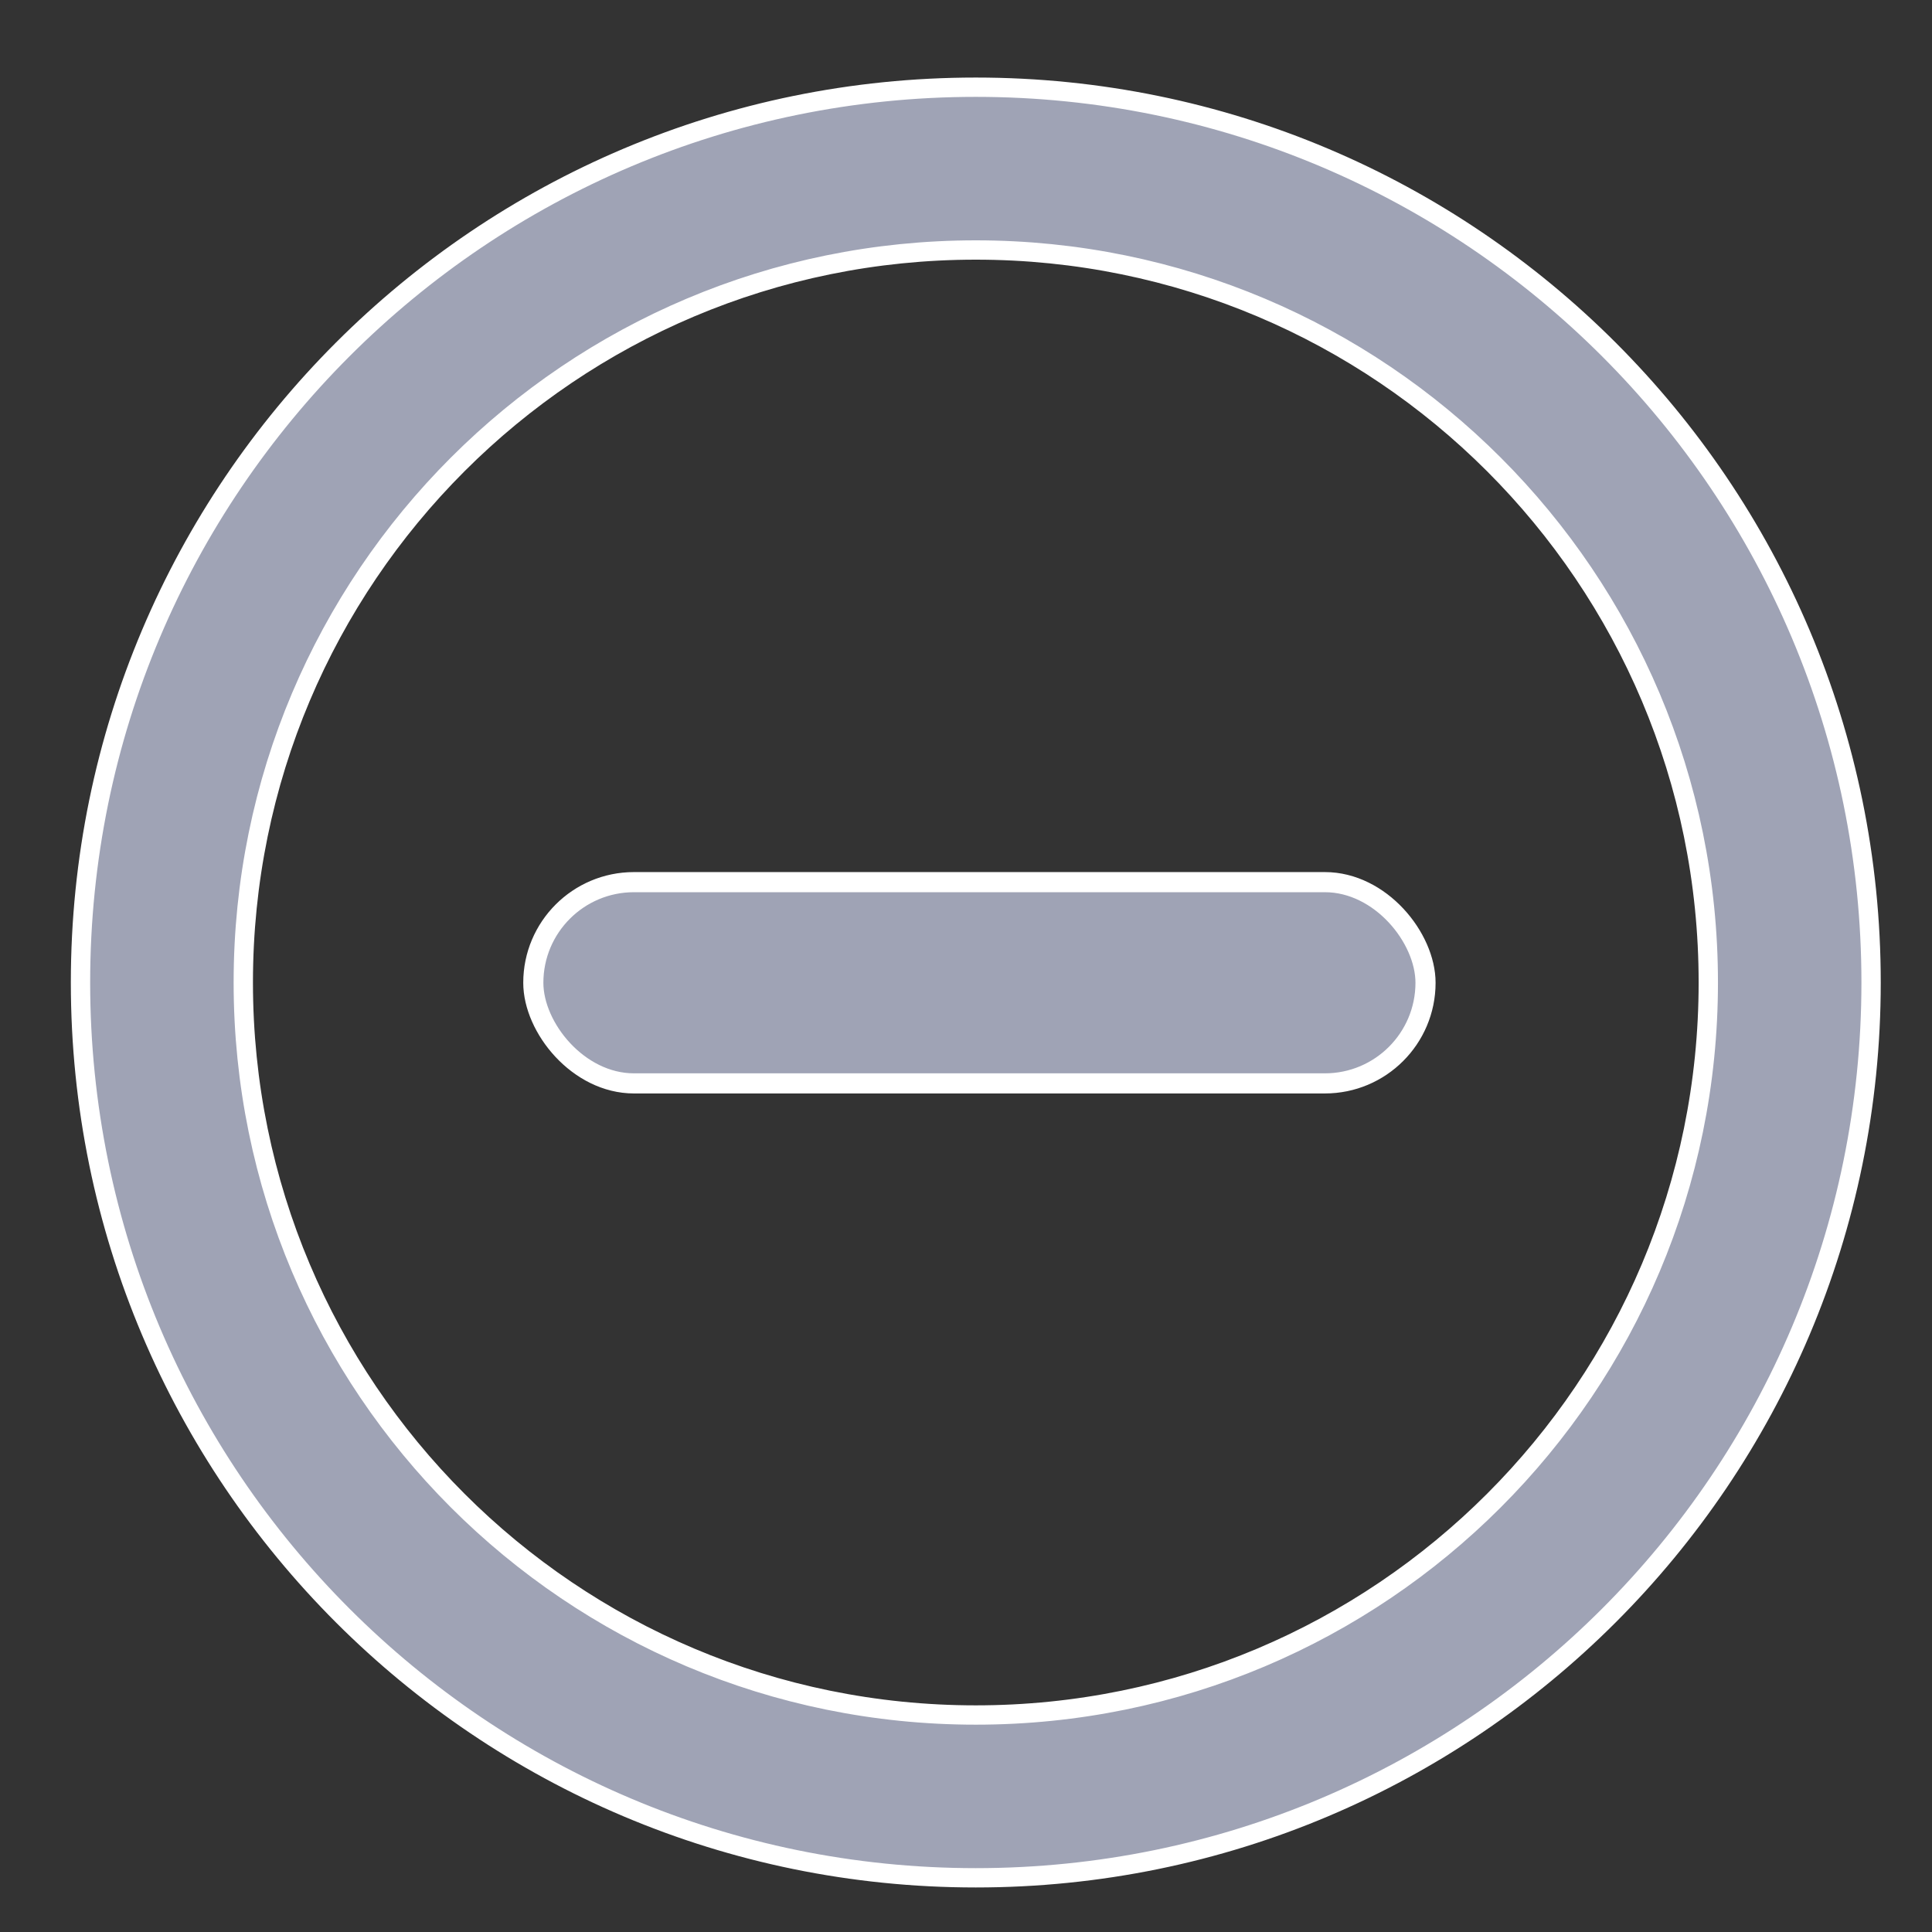 <?xml version="1.0" encoding="UTF-8"?> <svg xmlns="http://www.w3.org/2000/svg" width="288" height="288" viewBox="0 0 288 288" fill="none"><rect x="0" y="0" width="288" height="288" fill="#333333" stroke="none"/> <path d="M145.46 13C71.755 13 12 72.755 12 146.46C12 220.165 71.755 279.921 145.46 279.921C219.166 279.921 278.92 220.165 278.92 146.46C278.92 72.755 219.166 13 145.46 13ZM145.46 255.654C85.102 255.654 36.267 206.819 36.267 146.46C36.267 86.101 85.101 37.267 145.46 37.267C205.819 37.267 254.653 86.101 254.653 146.46C254.653 206.819 205.819 255.654 145.46 255.654Z" fill="#9FA3B5" stroke="white" stroke-width="2.88"></path> <rect x="79.5" y="131.5" width="133" height="30" rx="15" fill="#9FA3B5" stroke="white" stroke-width="3"></rect> </svg> 
